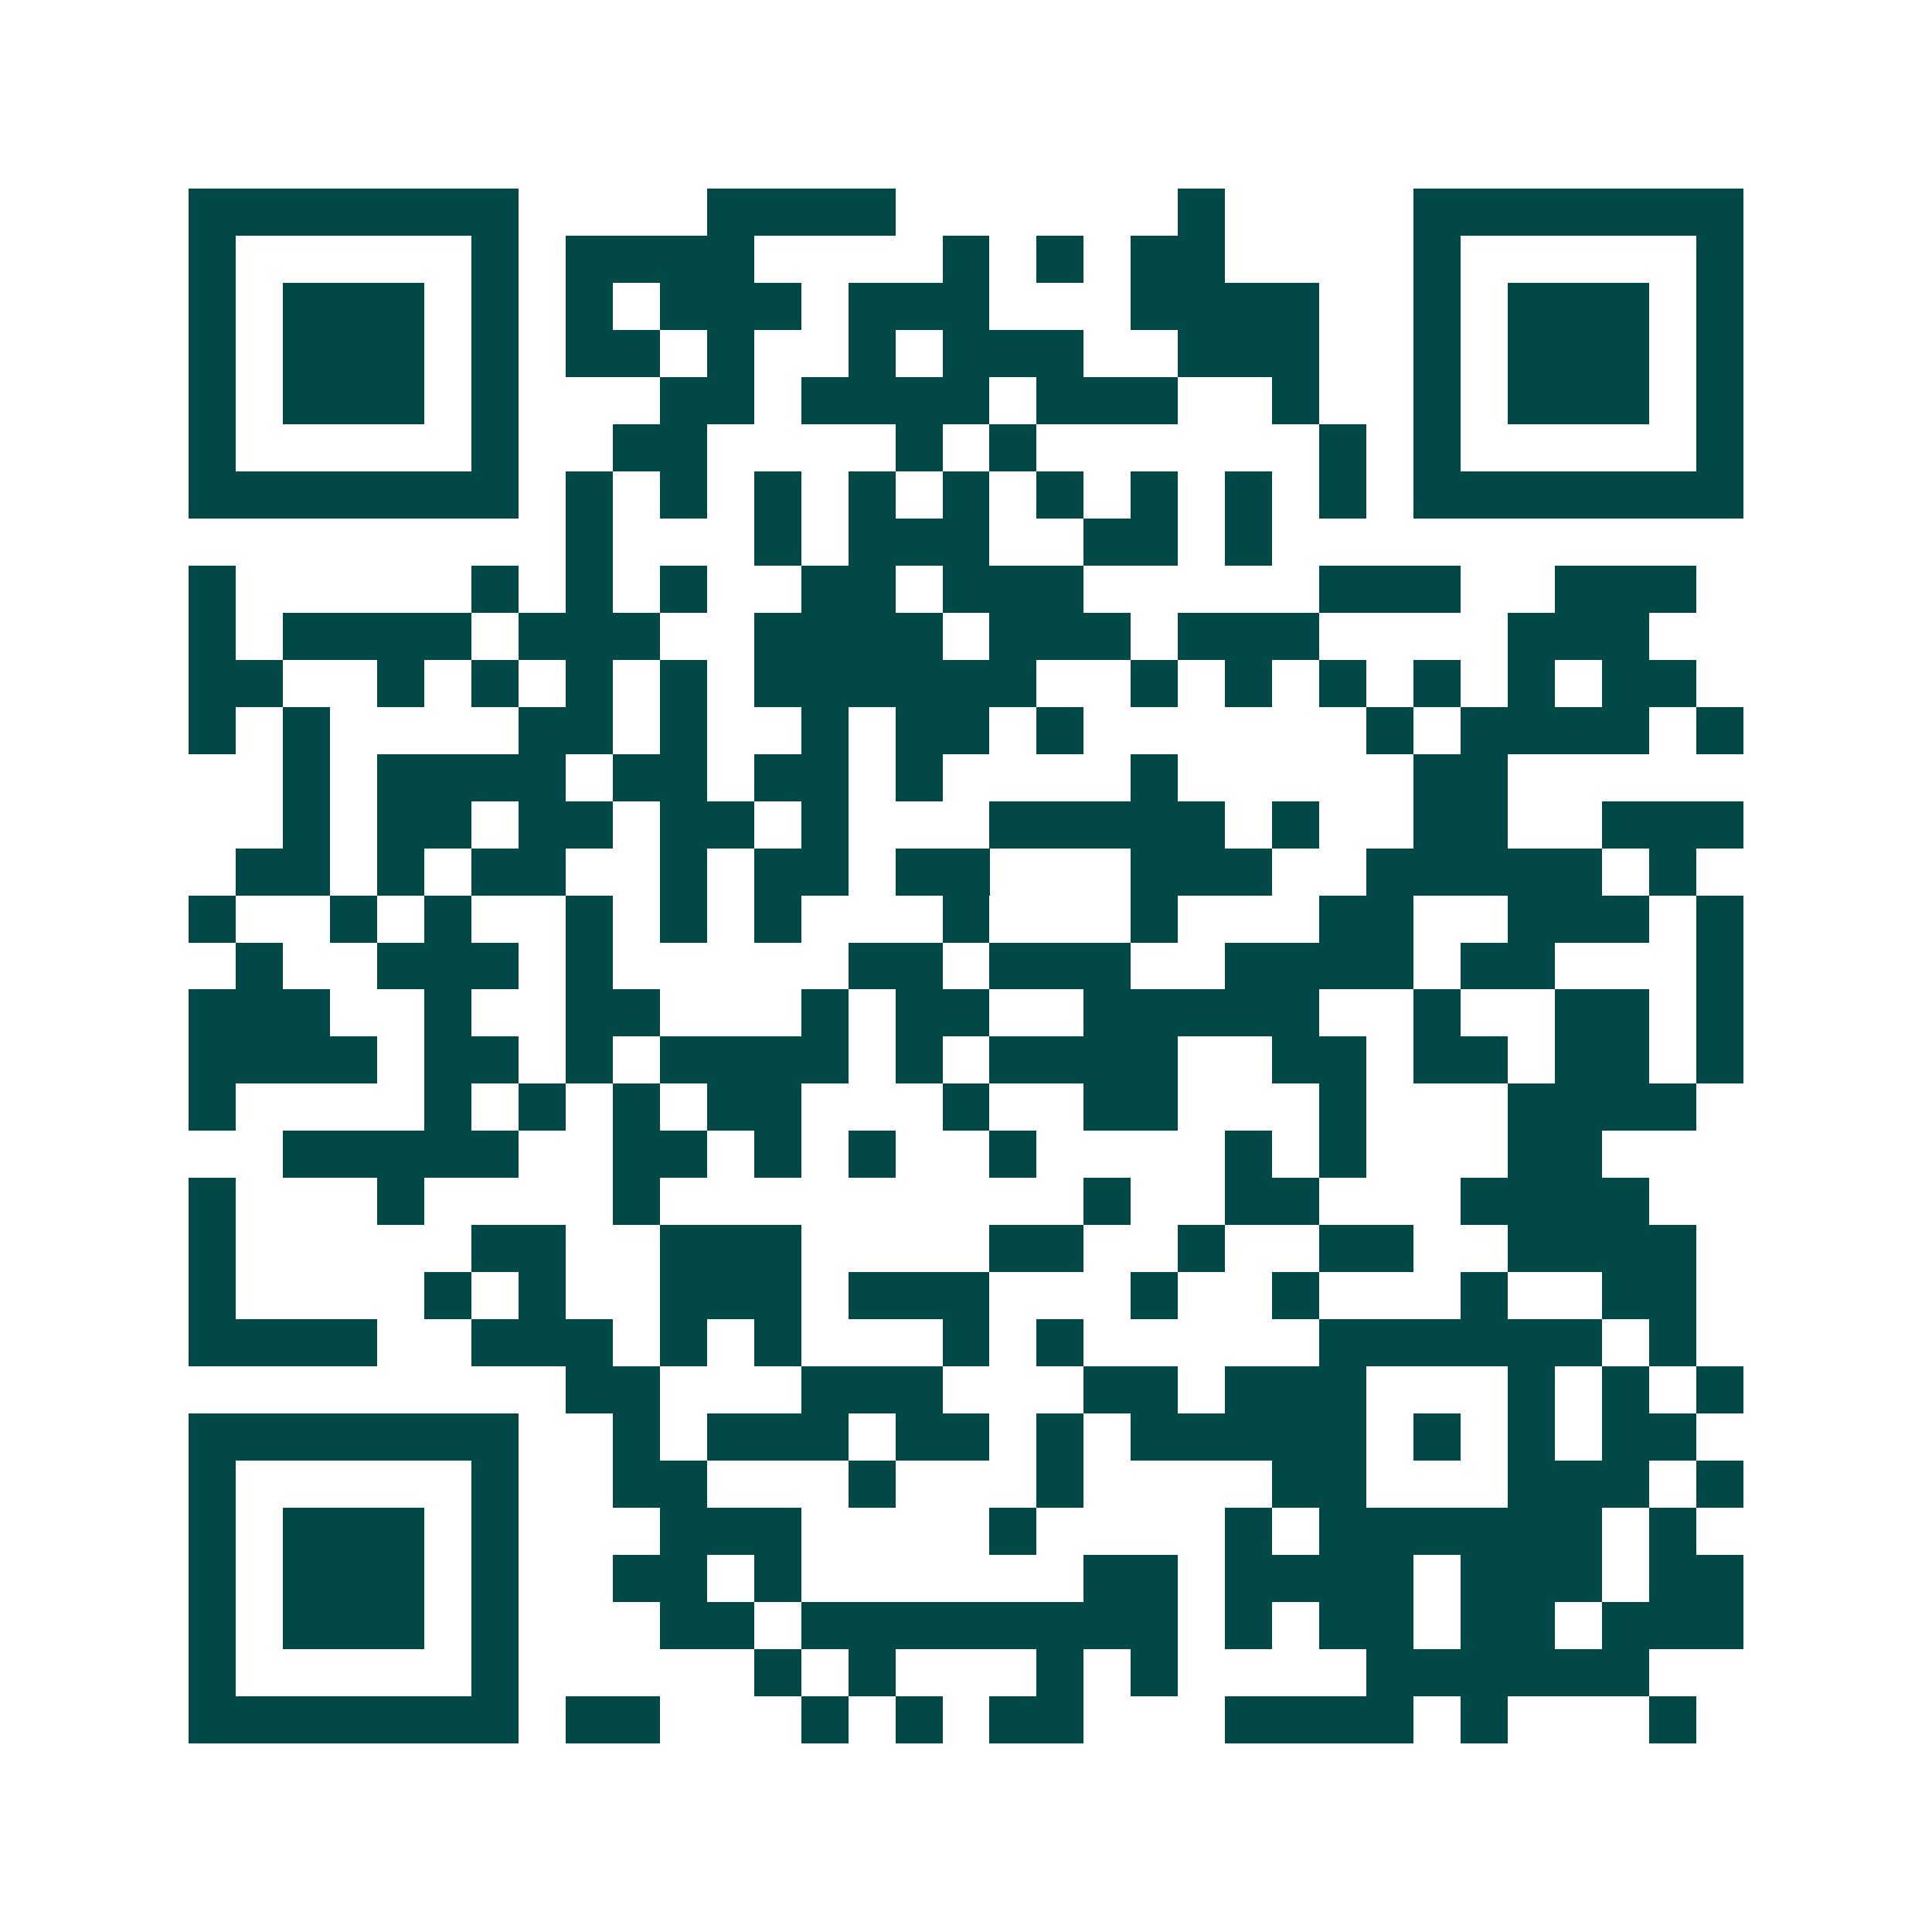 <svg xmlns="http://www.w3.org/2000/svg" width="200" height="200" viewBox="0 0 41 41" shape-rendering="crispEdges"><path fill="#ffffff" d="M0 0h41v41H0z"/><path stroke="#014847" d="M4 4.5h7m4 0h4m6 0h1m4 0h7M4 5.5h1m5 0h1m1 0h4m4 0h1m1 0h1m1 0h2m4 0h1m5 0h1M4 6.5h1m1 0h3m1 0h1m1 0h1m1 0h3m1 0h3m3 0h4m2 0h1m1 0h3m1 0h1M4 7.5h1m1 0h3m1 0h1m1 0h2m1 0h1m2 0h1m1 0h3m2 0h3m2 0h1m1 0h3m1 0h1M4 8.5h1m1 0h3m1 0h1m3 0h2m1 0h4m1 0h3m2 0h1m2 0h1m1 0h3m1 0h1M4 9.5h1m5 0h1m2 0h2m4 0h1m1 0h1m6 0h1m1 0h1m5 0h1M4 10.5h7m1 0h1m1 0h1m1 0h1m1 0h1m1 0h1m1 0h1m1 0h1m1 0h1m1 0h1m1 0h7M12 11.5h1m3 0h1m1 0h3m2 0h2m1 0h1M4 12.5h1m5 0h1m1 0h1m1 0h1m2 0h2m1 0h3m5 0h3m2 0h3M4 13.5h1m1 0h4m1 0h3m2 0h4m1 0h3m1 0h3m4 0h3M4 14.5h2m2 0h1m1 0h1m1 0h1m1 0h1m1 0h6m2 0h1m1 0h1m1 0h1m1 0h1m1 0h1m1 0h2M4 15.5h1m1 0h1m4 0h2m1 0h1m2 0h1m1 0h2m1 0h1m6 0h1m1 0h4m1 0h1M6 16.5h1m1 0h4m1 0h2m1 0h2m1 0h1m4 0h1m5 0h2M6 17.5h1m1 0h2m1 0h2m1 0h2m1 0h1m3 0h5m1 0h1m2 0h2m2 0h3M5 18.5h2m1 0h1m1 0h2m2 0h1m1 0h2m1 0h2m3 0h3m2 0h5m1 0h1M4 19.5h1m2 0h1m1 0h1m2 0h1m1 0h1m1 0h1m3 0h1m3 0h1m3 0h2m2 0h3m1 0h1M5 20.5h1m2 0h3m1 0h1m5 0h2m1 0h3m2 0h4m1 0h2m3 0h1M4 21.5h3m2 0h1m2 0h2m3 0h1m1 0h2m2 0h5m2 0h1m2 0h2m1 0h1M4 22.5h4m1 0h2m1 0h1m1 0h4m1 0h1m1 0h4m2 0h2m1 0h2m1 0h2m1 0h1M4 23.5h1m4 0h1m1 0h1m1 0h1m1 0h2m3 0h1m2 0h2m3 0h1m3 0h4M6 24.5h5m2 0h2m1 0h1m1 0h1m2 0h1m4 0h1m1 0h1m3 0h2M4 25.5h1m3 0h1m4 0h1m9 0h1m2 0h2m3 0h4M4 26.5h1m5 0h2m2 0h3m4 0h2m2 0h1m2 0h2m2 0h4M4 27.5h1m4 0h1m1 0h1m2 0h3m1 0h3m3 0h1m2 0h1m3 0h1m2 0h2M4 28.5h4m2 0h3m1 0h1m1 0h1m3 0h1m1 0h1m5 0h6m1 0h1M12 29.5h2m3 0h3m3 0h2m1 0h3m3 0h1m1 0h1m1 0h1M4 30.5h7m2 0h1m1 0h3m1 0h2m1 0h1m1 0h5m1 0h1m1 0h1m1 0h2M4 31.5h1m5 0h1m2 0h2m3 0h1m3 0h1m4 0h2m3 0h3m1 0h1M4 32.5h1m1 0h3m1 0h1m3 0h3m4 0h1m4 0h1m1 0h6m1 0h1M4 33.5h1m1 0h3m1 0h1m2 0h2m1 0h1m6 0h2m1 0h4m1 0h3m1 0h2M4 34.5h1m1 0h3m1 0h1m3 0h2m1 0h8m1 0h1m1 0h2m1 0h2m1 0h3M4 35.5h1m5 0h1m5 0h1m1 0h1m3 0h1m1 0h1m4 0h6M4 36.5h7m1 0h2m3 0h1m1 0h1m1 0h2m3 0h4m1 0h1m3 0h1"/></svg>
